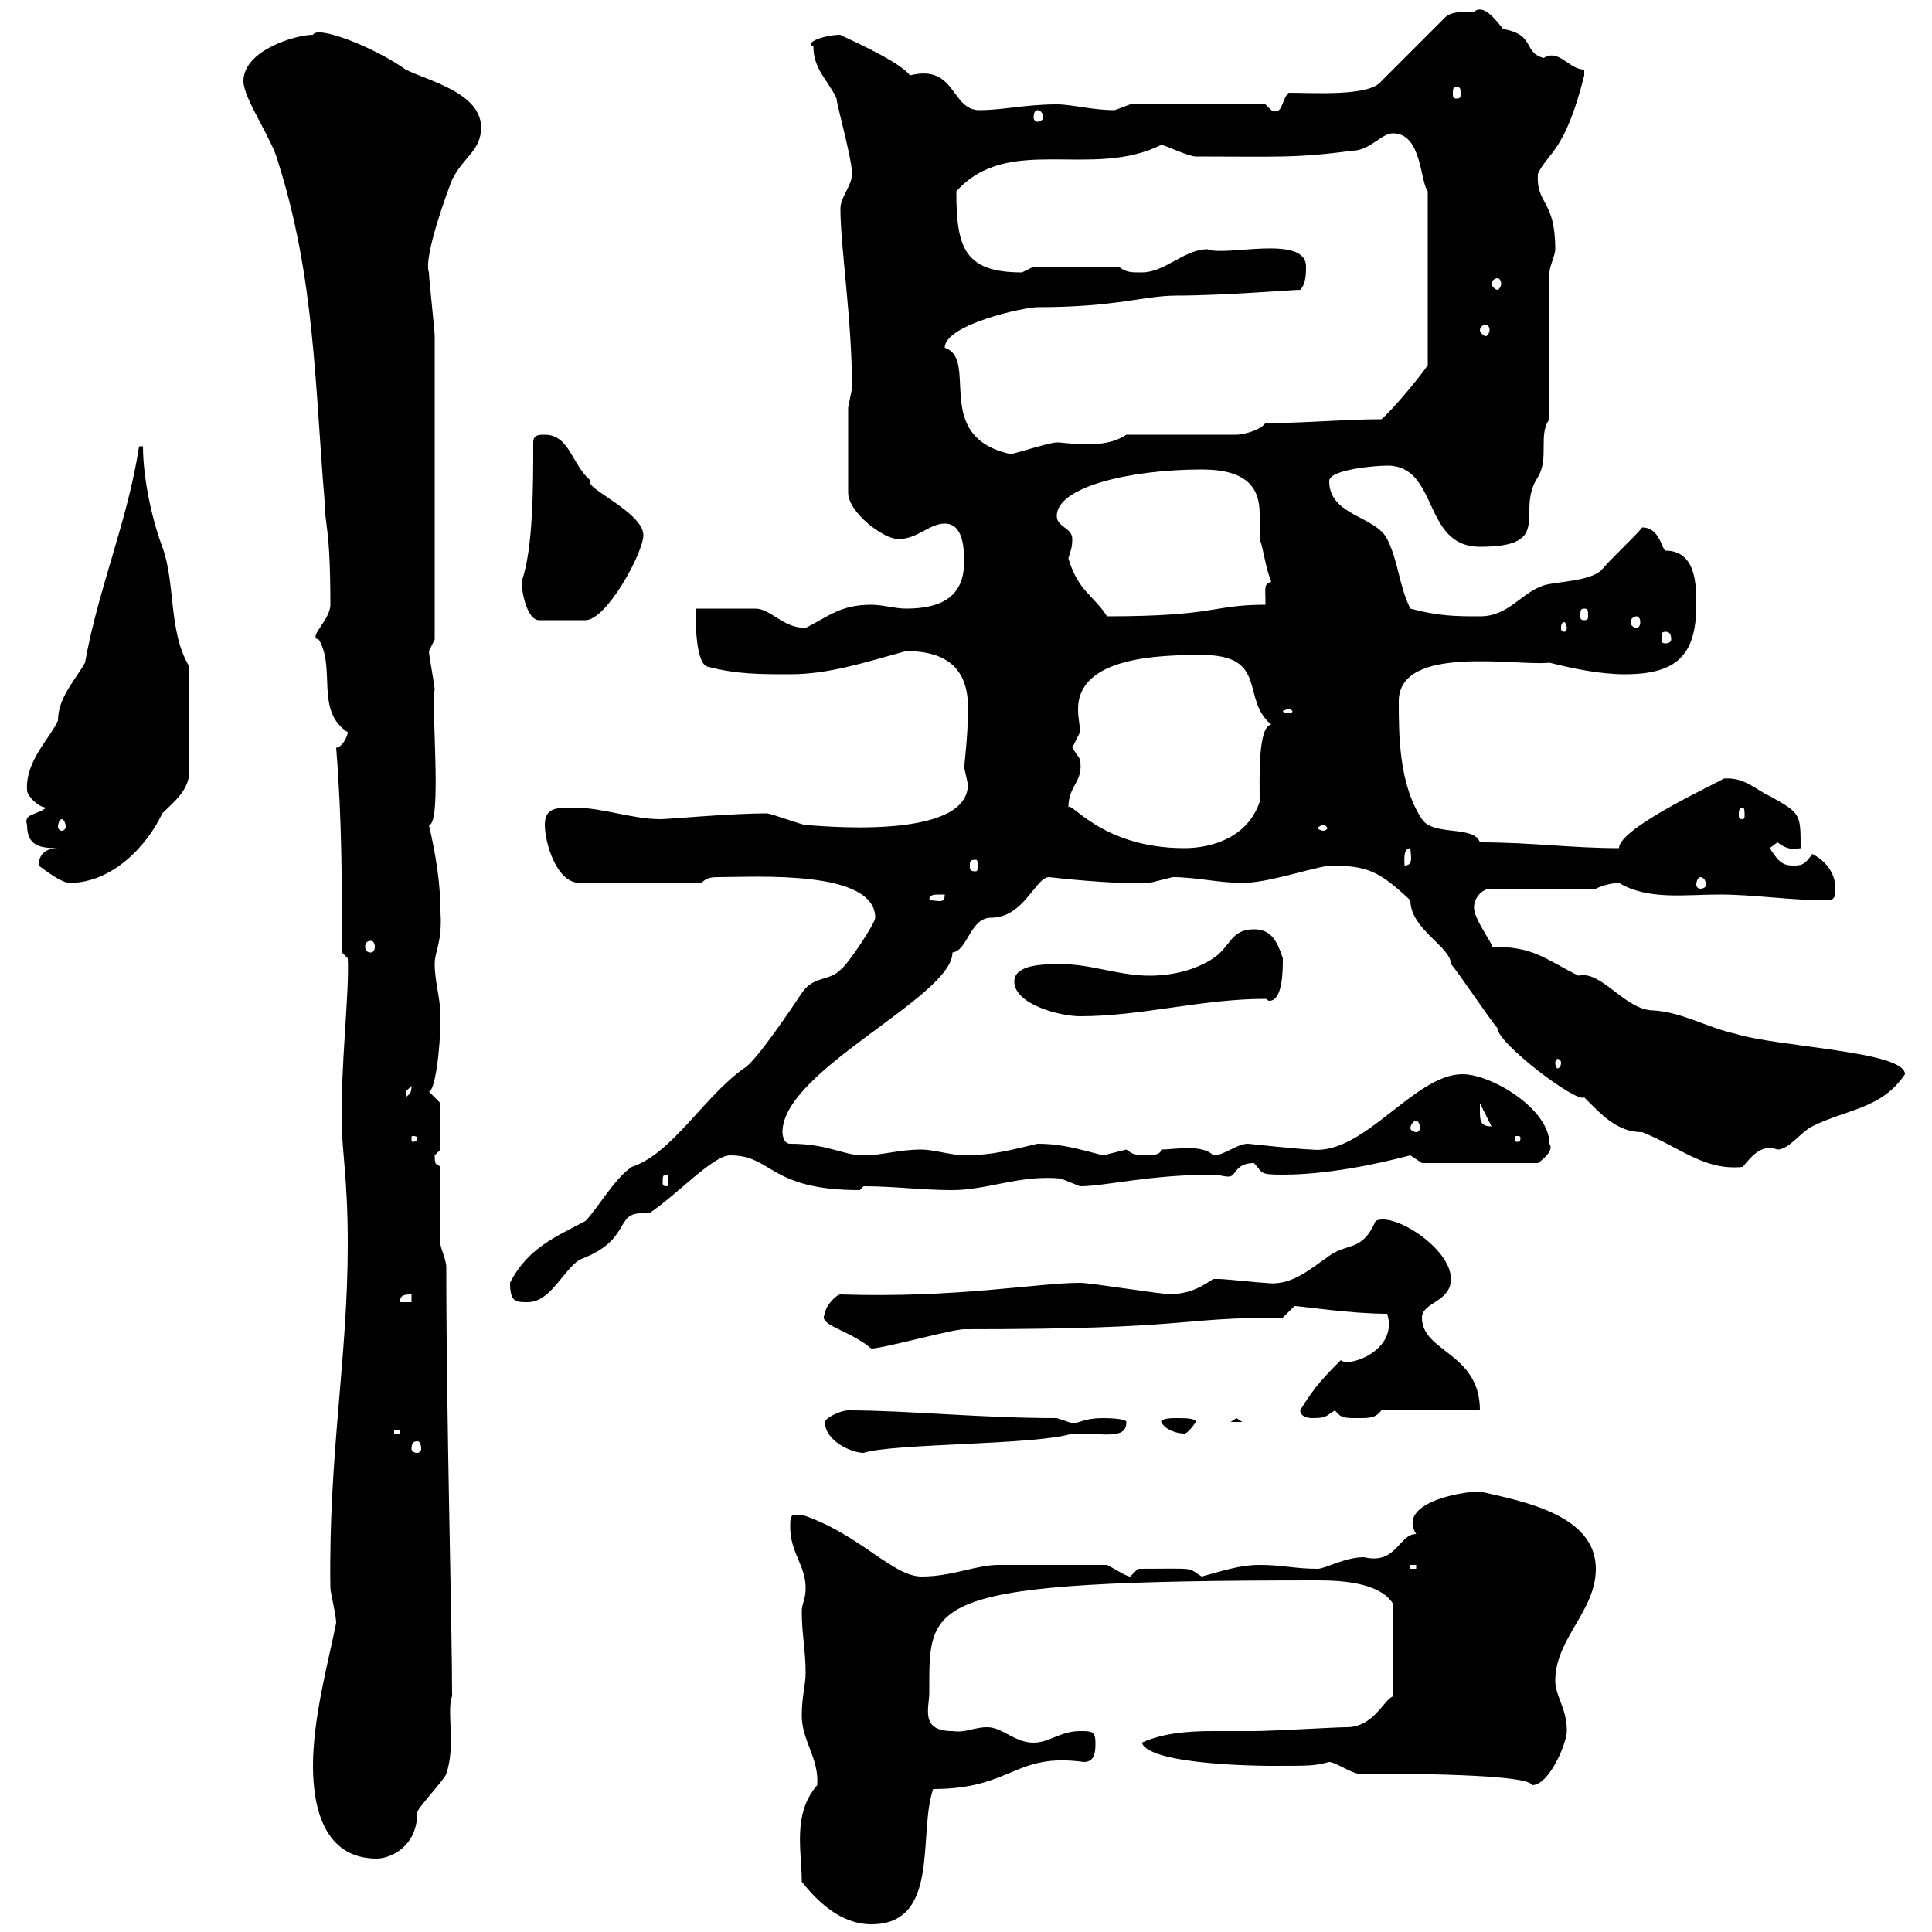 <svg xmlns="http://www.w3.org/2000/svg" xmlns:xlink="http://www.w3.org/1999/xlink" width="300" height="300"><path d="M124.50 292.20C126.90 295.20 130.50 298.80 135.30 298.80C146.10 298.80 142.50 284.70 144.90 277.80C157.20 277.80 157.50 272.10 168.30 273.60C170.10 273.60 170.10 271.80 170.10 270.60C170.10 268.80 169.50 268.80 167.70 268.80C164.70 268.80 162.90 270.60 160.50 270.60C157.50 270.60 155.70 268.20 153.30 268.20C151.20 268.20 150 269.10 147.90 268.80C142.80 268.80 144.30 265.20 144.30 262.80C144.30 248.40 143.10 245.40 204.60 245.40C208.20 245.40 214.20 245.70 216.30 249L216.30 263.40C214.80 264 213.30 268.20 209.10 268.20C207.30 268.20 197.40 268.80 194.70 268.80C192.60 268.80 190.80 268.80 188.40 268.80C184.50 268.80 180.60 269.10 177.30 270.60C178.50 274.20 197.10 274.20 197.40 274.20C203.70 274.20 204 274.20 206.40 273.60C207.30 273.60 210 275.40 210.90 275.40C228 275.40 237.60 276 237.90 277.20C240.60 277.20 243.30 270.60 243.30 268.80C243.30 265.20 241.50 263.40 241.50 261C241.50 254.40 247.80 250.20 247.80 243.60C247.80 235.20 236.40 233.10 229.80 231.60C226.80 231.60 216.90 233.40 219.90 238.20C217.20 238.20 216.90 243 211.80 241.80C208.80 241.80 205.80 243.60 204.60 243.60C201 243.60 199.20 243 195.60 243C192.60 243 189.90 243.90 186.60 244.80C184.20 243.30 186 243.60 176.70 243.60C176.70 243.60 175.50 244.80 175.50 244.80C174.90 244.80 173.10 243.60 171.90 243C166.80 243 157.80 243 155.10 243C151.50 243 147.90 244.80 143.10 244.80C138.60 244.80 133.50 238.20 124.50 235.20C124.50 235.20 124.50 235.20 123.30 235.20C122.70 235.20 122.70 236.40 122.70 237C122.70 241.20 125.10 243 125.10 246.60C125.10 248.40 124.50 249 124.50 250.20C124.50 253.80 125.10 256.20 125.10 259.80C125.10 261.60 124.50 263.40 124.50 266.40C124.50 270.30 127.20 273 126.90 277.20C123 281.70 124.50 287.40 124.50 292.20ZM48.60 274.20C48.60 280.80 50.40 288.60 58.50 288.60C60.60 288.60 64.80 286.80 64.80 281.40C64.80 280.80 69.30 276 69.30 275.40C70.80 271.20 69.30 265.50 70.20 263.40C70.20 252 69.30 220.20 69.30 196.80C69.30 195.60 68.40 193.80 68.40 193.20C68.40 191.40 68.40 183 68.40 181.20C67.80 180.60 67.50 181.20 67.50 179.40C67.50 179.40 68.40 178.50 68.40 178.50L68.40 171.30C68.40 171.30 66.60 169.50 66.60 169.50C67.50 169.50 68.40 163.20 68.40 157.80C68.40 155.10 67.50 152.40 67.50 149.70C67.50 147.60 68.70 146.40 68.40 141.60C68.40 137.70 67.80 133.20 66.60 128.10C68.70 128.10 66.90 109.20 67.50 107.10C67.50 106.50 66.60 101.70 66.60 101.10C66.60 101.10 67.50 99.30 67.50 99.30C67.50 79.20 67.50 60.30 67.50 52.20C67.50 51.30 66.60 43.20 66.60 42.30C65.70 39.90 69.60 29.40 70.20 27.90C72 24.30 74.70 23.40 74.70 19.80C74.70 14.40 66.60 12.60 63 10.80C57.90 7.20 49.20 3.90 48.60 5.40C45.90 5.40 37.80 7.80 37.80 12.60C37.80 15.30 42.30 21.60 43.20 25.20C48.90 43.20 48.90 60 50.40 77.70C50.40 81.60 51.30 81.60 51.30 93.90C51.30 96.30 47.70 99 49.50 99.30C52.20 103.80 48.90 110.40 54 113.70C54 114.30 53.10 116.10 52.20 116.10C53.10 127.20 53.10 137.10 53.10 147.90L54 148.80C54.30 153.90 52.80 166.20 53.10 174.90C53.10 178.80 54 183 54 193.20C54 210.90 51 225.90 51.30 246.60C51.30 247.20 52.20 250.80 52.20 252C51 258 48.60 266.70 48.60 274.20ZM219 243L219.90 243L219.90 243.60L219 243.60ZM64.80 223.80C65.10 223.80 65.40 224.10 65.40 225C65.40 225.30 65.10 225.60 64.80 225.60C64.20 225.60 63.90 225.30 63.90 225C63.90 224.10 64.20 223.80 64.80 223.80ZM128.10 220.80C128.10 223.80 132.30 225.60 134.10 225.60C138.60 224.10 161.10 224.40 166.50 222.60C171.90 222.60 174.90 223.50 174.90 220.80C174.90 220.20 171.30 220.20 171.30 220.20C167.70 220.20 167.40 221.40 165.90 220.80C165.90 220.80 164.10 220.20 164.10 220.20C152.10 220.20 141 219 131.70 219C130.50 219 128.10 220.20 128.10 220.80ZM61.20 222L62.10 222L62.10 222.60L61.20 222.60ZM180.30 220.80C180.90 222 182.70 222.60 183.90 222.60C184.50 222.60 185.70 220.80 185.70 220.80C185.70 220.20 183.90 220.20 182.70 220.20C182.10 220.20 180.30 220.20 180.30 220.80ZM192 220.20L191.10 220.80L192.90 220.80ZM201.90 219C201.90 220.20 203.70 220.20 203.70 220.20C206.10 220.20 205.80 219.90 207.30 219C208.20 220.20 208.80 220.20 210.90 220.20C212.70 220.20 213.60 220.20 214.50 219L229.80 219C229.80 210 220.80 210 220.80 204.60C220.80 202.20 225.30 202.20 225.30 198.60C225.30 193.80 216.30 188.10 213.60 189.60C211.50 194.40 209.40 192.90 206.40 195C203.40 197.10 200.40 199.80 196.50 199.20C195.60 199.20 190.20 198.60 189.30 198.60C189.30 198.60 189.30 198.60 188.40 198.60C185.70 200.40 184.50 200.70 182.10 201C180.30 201 169.50 199.20 167.70 199.20C161.10 199.20 148.50 201.60 130.50 201C129.90 201 128.10 202.80 128.10 204C126.90 205.80 131.70 206.40 135.30 209.40C137.10 209.40 147.90 206.40 149.70 206.40C185.70 206.40 182.10 204.60 199.20 204.60C199.20 204.60 201 202.80 201 202.80C201.90 202.80 209.70 204 215.40 204C217.20 209.70 209.40 212.40 208.20 211.20C206.10 213.30 204 215.40 201.90 219ZM63.90 201L63.90 202.20L62.10 202.20C62.10 201 63 201 63.90 201ZM79.20 199.20C79.20 202.20 80.10 202.20 81.90 202.20C85.50 202.20 87.30 197.40 90 195.60C98.10 192.60 95.40 188.40 99.60 188.40C99.90 188.40 100.20 188.40 100.80 188.40C105.30 185.40 110.70 179.40 113.40 179.40C120 179.40 119.40 184.80 133.50 184.80C133.50 184.80 134.10 184.20 134.10 184.20C138.90 184.20 143.10 184.80 147.90 184.80C153.30 184.80 158.40 182.40 164.70 183C164.70 183 167.70 184.20 167.70 184.20C171.60 184.20 178.50 182.40 188.40 182.40C189.30 182.40 189.90 182.70 190.80 182.70C192 182.70 191.70 180.60 194.70 180.60C196.20 182.10 195.30 182.40 199.20 182.40C205.80 182.40 213.30 180.90 219 179.40C219 179.40 220.80 180.60 220.80 180.60L238.80 180.60C238.80 180.60 241.50 178.80 240.60 177.60C240.60 172.20 231.60 166.80 227.10 166.80C219.60 166.80 211.80 179.40 203.70 178.50C202.20 178.50 193.80 177.60 193.80 177.60C192 177.60 190.20 179.40 188.40 179.40C186.60 177.60 182.40 178.50 180.30 178.50C180.30 179.40 178.50 179.40 178.50 179.40C175.80 179.40 175.80 179.10 174.90 178.50C174.90 178.50 171.30 179.40 171.30 179.40C167.70 178.50 165 177.60 161.10 177.60C157.20 178.50 154.20 179.40 149.70 179.40C147.90 179.40 144.90 178.50 143.10 178.50C139.50 178.50 137.10 179.40 134.10 179.40C130.80 179.40 128.70 177.60 122.70 177.60C121.50 177.60 121.50 175.80 121.50 175.80C121.50 166.20 147.90 154.80 147.90 147.90C150.30 147.60 150.60 142.50 153.90 142.50C159 142.50 160.80 136.20 162.90 136.20C162.90 136.20 173.10 137.40 178.50 137.10C178.50 137.10 182.10 136.20 182.10 136.20C185.70 136.20 189.30 137.10 192.90 137.10C196.80 137.10 202.80 135 206.40 134.40C212.40 134.40 214.20 135.30 219 139.80C219 144.30 225.30 147 225.30 149.70C226.20 150.60 231.60 158.70 232.50 159.60C232.50 162 244.80 171.30 246 170.40C248.70 173.10 251.10 175.80 255 175.80C261 178.20 264.60 181.80 270.60 181.20C272.10 179.40 273.60 177.60 276 178.50C277.80 178.50 279.60 175.80 281.40 174.90C286.80 172.20 292.20 172.20 295.80 166.80C295.80 163.20 276 162.60 269.40 160.50C265.20 159.60 261.30 157.20 256.80 156.90C252.30 156.90 248.70 150.60 245.10 151.50C239.70 148.80 238.20 147 231.60 147C232.20 147 228.60 142.50 228.90 140.70C228.90 139.80 229.80 138 231.60 138L247.80 138C249 137.40 250.50 137.10 251.40 137.10C255.90 139.80 261.60 138.90 267 138.90C272.40 138.90 277.80 139.80 283.80 139.80C285 139.80 285 138.90 285 138C285 135.30 283.20 133.50 281.40 132.60C280.20 134.40 279.60 134.40 278.40 134.40C276.60 134.40 276 133.50 274.80 131.70C274.80 131.70 276 130.80 276 130.80C277.20 131.70 278.10 132 279.60 131.70C279.60 126.30 279.60 126.30 274.80 123.60C272.70 122.70 270.90 120.60 267.60 120.90C268.20 120.90 251.40 128.40 251.40 131.70C243.90 131.70 237.90 130.80 229.80 130.80C228.90 128.10 222.60 129.90 220.80 127.20C217.20 121.80 217.20 114 217.20 108.90C217.20 99.90 235.80 103.50 240.60 102.90C244.20 103.80 248.40 104.70 252.30 104.70C260.40 104.70 263.40 101.70 263.40 93.90C263.40 90.90 263.40 85.50 258.60 85.50C258 85.20 257.70 81.90 255 81.90C254.10 83.10 249.60 87.30 248.70 88.50C246.90 90.30 241.50 90.30 239.70 90.90C236.10 92.10 234.30 95.70 229.80 95.70C226.20 95.70 223.50 95.70 219 94.50C217.20 90.90 217.20 87.30 215.40 83.70C213.60 80.10 206.40 80.10 206.40 74.70C206.40 72.90 213.60 72.30 215.40 72.30C223.50 72.30 220.80 84.90 229.80 84.90C241.50 84.90 235.20 79.50 238.80 74.10C240.60 71.10 238.80 67.50 240.60 65.10L240.60 42.30C240.60 41.40 241.50 39.60 241.50 38.70C241.50 30.90 238.50 31.80 238.80 27C240.30 23.70 243 23.70 246 11.70C246 11.70 246 11.70 246 10.80C243.60 10.80 242.10 7.50 239.70 9C236.40 8.10 238.50 5.40 233.40 4.50C232.20 3 230.40 0.60 228.90 1.80C227.10 1.80 225.30 1.80 224.40 2.70L214.50 12.60C212.70 15 204 14.40 200.10 14.40C198.90 15.60 199.20 18 197.40 17.10C197.40 17.10 196.50 16.20 196.50 16.20L175.50 16.20C175.50 16.20 173.10 17.10 173.10 17.10C169.50 17.10 166.50 16.20 164.10 16.20C159.30 16.20 155.70 17.10 152.10 17.10C147.60 17.10 148.50 9.90 141.30 11.70C139.50 9.30 130.20 5.40 130.50 5.40C128.10 5.40 124.80 6.60 126.30 7.20C126.30 10.80 128.70 12.60 129.90 15.30C129.90 16.20 132.30 24.60 132.30 27C132.30 28.80 130.50 30.60 130.50 32.40C130.50 38.40 132.30 49.50 132.30 60.30C132.30 60.30 131.70 63.30 131.70 63.30L131.70 76.50C131.70 79.50 137.10 83.70 139.50 83.70C142.50 83.70 144.30 81.30 146.70 81.30C149.70 81.30 149.70 85.50 149.70 87.30C149.70 92.70 146.10 94.50 140.70 94.50C138.90 94.50 137.10 93.90 135.30 93.90C130.50 93.90 128.70 95.70 125.10 97.50C121.50 97.50 119.70 94.50 117.30 94.50C116.10 94.50 108.90 94.50 108 94.50C108 96.30 108 102.90 109.80 103.50C114.30 104.70 117.90 104.70 122.70 104.70C128.70 104.70 134.10 102.90 140.70 101.10C147 101.10 150.60 103.80 150.30 110.70C150.30 114 149.70 119.40 149.70 119.10C149.70 119.10 150.30 121.80 150.30 121.80C150.30 130.80 126 128.10 125.10 128.10C124.50 128.10 119.70 126.30 119.10 126.30C113.40 126.30 103.80 127.20 102.60 127.20C98.10 127.20 93.60 125.40 89.10 125.40C86.40 125.40 84.60 125.40 84.60 128.10C84.60 130.80 86.40 137.10 90 137.10L108.90 137.10C109.80 136.20 110.70 136.20 111.60 136.20C117.30 136.20 135.90 135 135.90 142.50C135.90 143.40 131.70 149.70 130.50 150.60C128.70 152.40 126.30 151.50 124.50 154.20C123.30 156 117.30 165 115.50 165.90C109.20 170.40 104.40 179.10 98.10 181.20C95.40 183 92.70 187.80 90.90 189.60C86.40 192 81.90 193.80 79.20 199.20ZM103.50 182.40C103.80 182.40 103.80 182.70 103.80 183.60C103.80 183.90 103.80 184.20 103.50 184.20C102.90 184.20 102.90 183.90 102.90 183.60C102.90 182.70 102.90 182.40 103.50 182.40ZM64.80 176.70C64.80 177.30 64.20 177.30 64.20 177.30C63.90 177.30 63.90 177.30 63.90 176.70C63.90 176.40 63.90 176.40 64.20 176.40C64.20 176.40 64.80 176.40 64.80 176.70ZM236.10 176.70C236.10 177.30 235.80 177.30 235.80 177.30C235.20 177.30 235.20 177.30 235.20 176.70C235.20 176.40 235.20 176.40 235.80 176.40C235.80 176.40 236.10 176.40 236.10 176.70ZM219.90 174C220.20 174 220.50 174.60 220.50 175.20C220.50 175.50 220.20 175.80 219.90 175.80C219.60 175.80 219 175.50 219 175.20C219 174.60 219.60 174 219.90 174ZM229.80 172.20C229.80 172.20 229.80 171.30 229.80 171.30L231.60 174.90C229.80 174.90 229.80 174 229.80 172.20ZM63.90 168.60C63.90 169.80 63.60 169.80 63 170.40C63 170.40 63 170.40 63 169.50C63 169.50 63.90 168.60 63.90 168.60ZM242.40 165C242.40 165.60 242.10 165.90 241.80 165.90C241.80 165.90 241.50 165.60 241.50 165C241.50 164.70 241.80 164.40 241.80 164.40C242.10 164.40 242.40 164.70 242.40 165ZM157.50 152.40C157.50 156 164.70 157.80 167.70 157.80C177.30 157.80 186.60 155.10 196.50 155.10C196.80 155.10 196.80 155.40 197.10 155.40C199.20 155.40 199.20 150.60 199.20 148.80C198.30 146.10 197.40 144.30 194.70 144.30C191.10 144.30 191.10 147 188.40 148.80C185.70 150.60 182.10 151.50 178.50 151.50C173.70 151.50 169.50 149.70 164.70 149.70C162.30 149.70 157.50 149.70 157.50 152.40ZM57.60 146.10C57.90 146.10 58.20 146.40 58.20 147C58.20 147.60 57.90 147.90 57.60 147.90C57 147.90 56.70 147.60 56.70 147C56.70 146.40 57 146.10 57.60 146.10ZM146.10 138.90C146.10 138.90 146.70 138.90 146.70 138.90C146.70 140.40 145.80 139.80 144.30 139.80C144.30 138.90 144.90 138.90 146.10 138.90ZM6 134.40C7.20 135.30 9.60 137.10 10.80 137.10C17.40 137.10 22.80 131.40 25.20 126.30C27 124.50 29.40 122.70 29.40 119.70L29.40 103.50C26.10 98.10 27.30 90.60 25.20 84.90C23.40 80.10 22.20 73.80 22.20 69.30L21.60 69.30C19.80 81 15.30 91.20 13.20 102.90C11.70 105.60 9 108.30 9 111.90C7.80 114.60 3.90 118.20 4.20 122.70C4.20 123.60 6 125.40 7.20 125.40C5.70 126.60 3.60 126.30 4.20 128.10C4.20 131.40 6.30 131.70 9 131.70C7.20 131.70 6 132.60 6 134.40ZM264 136.20C264.60 136.20 264.90 136.80 264.90 137.40C264.90 137.70 264.60 138 264 138C263.70 138 263.40 137.70 263.40 137.40C263.40 136.80 263.70 136.20 264 136.20ZM151.50 133.50C151.80 133.50 151.80 133.80 151.80 134.40C151.80 135 151.80 135.30 151.50 135.30C150.60 135.30 150.60 135 150.60 134.40C150.60 133.80 150.60 133.50 151.50 133.50ZM219 131.70C219 132.60 219.60 134.40 218.10 134.40C218.10 133.80 217.80 131.70 219 131.70ZM165.90 125.40C165.90 121.80 168.30 121.50 167.70 117.90C167.70 117.90 166.50 116.10 166.50 116.10C166.50 116.10 167.70 113.70 167.70 113.70C167.70 112.50 167.40 111.60 167.40 110.10C167.40 102 180 101.70 186.60 101.70C197.10 101.70 192.60 108.60 197.40 112.50C195.30 112.80 195.60 120.90 195.60 124.50C193.80 129.90 188.40 131.70 183.90 131.70C171 131.70 166.20 124.20 165.90 125.40ZM205.50 128.10C205.80 128.10 206.10 128.40 206.10 128.70C206.10 128.70 205.80 129 205.50 129C205.20 129 204.60 128.70 204.60 128.70C204.60 128.40 205.20 128.10 205.50 128.10ZM9.60 127.20C9.90 127.20 10.20 127.80 10.20 128.40C10.20 128.70 9.90 129 9.60 129C9.30 129 9 128.70 9 128.40C9 127.80 9.30 127.20 9.60 127.20ZM270.60 125.40C270.90 125.40 270.90 126 270.90 126.60C270.90 126.90 270.90 127.20 270.60 127.20C270 127.20 270 126.90 270 126.60C270 126 270 125.40 270.60 125.40ZM200.10 110.10C200.40 110.10 200.70 110.40 200.70 110.40C200.70 110.70 200.40 110.70 200.10 110.70C199.80 110.70 199.20 110.70 199.20 110.40C199.20 110.40 199.80 110.10 200.10 110.10ZM258.60 98.10C259.20 98.10 259.50 98.40 259.50 99.30C259.50 99.60 259.20 99.90 258.60 99.90C258 99.90 258 99.60 258 99.30C258 98.40 258 98.10 258.60 98.10ZM243.30 97.50C243.30 97.80 243 98.10 243 98.10C242.40 98.10 242.40 97.80 242.40 97.50C242.40 97.20 242.40 96.60 243 96.60C243 96.60 243.30 97.20 243.30 97.50ZM81 90.30C81 92.10 81.90 96.30 83.70 96.30L90.90 96.30C94.20 96.30 99.90 85.80 99.90 83.10C99.90 79.50 90.30 75.60 91.80 74.70C88.80 72.30 88.50 67.50 84.60 67.50C83.70 67.50 82.80 67.50 82.80 68.70C82.80 75.60 82.80 85.20 81 90.30ZM254.10 95.70C254.40 95.70 254.70 96 254.70 96.60C254.70 97.20 254.40 97.50 254.10 97.50C253.80 97.50 253.20 97.20 253.20 96.60C253.20 96 253.80 95.70 254.10 95.70ZM165.90 86.70C166.20 85.50 166.50 85.20 166.50 83.70C166.50 81.90 164.10 81.90 164.10 80.10C164.10 75.60 175.50 72.90 186.60 72.90C193.80 72.90 195.60 75.90 195.60 79.80C195.60 81 195.60 82.20 195.60 83.70C196.20 85.20 196.50 88.20 197.40 90.30C196.20 90.90 196.50 90.90 196.50 93.90C188.10 93.90 189 95.70 171.90 95.70C169.80 92.40 167.40 91.80 165.90 86.70ZM246 94.50C246.60 94.50 246.60 94.80 246.60 95.70C246.60 96 246.60 96.30 246 96.30C245.40 96.30 245.40 96 245.40 95.70C245.40 94.80 245.40 94.50 246 94.50ZM146.70 54C146.70 50.40 159 47.70 161.10 47.70C173.40 47.70 177.60 45.90 182.70 45.90C189.90 45.90 200.70 45 201.90 45C202.80 44.10 202.80 42.30 202.80 41.40C202.80 36.30 190.20 39.90 187.50 38.70C183.90 38.70 180.90 42.30 177.30 42.30C175.50 42.30 174.90 42.30 173.70 41.40L160.50 41.40C160.50 41.40 158.70 42.30 158.70 42.30C149.70 42.30 148.50 38.40 148.50 29.70C156.60 20.70 169.50 27.90 180.30 22.50C180.90 22.50 184.50 24.30 185.70 24.30C198 24.30 201 24.60 210 23.40C212.70 23.40 214.50 20.70 216.30 20.70C220.80 20.70 220.50 28.20 221.70 29.70L221.70 56.70C220.50 58.50 216.30 63.60 214.50 65.10C208.80 65.10 202.80 65.70 196.50 65.70C195.60 66.90 192.90 67.50 192 67.50L174.90 67.50C173.10 68.70 171 69 168.60 69C166.80 69 165 68.70 164.10 68.70C162.90 68.70 157.50 70.50 156.90 70.50C144.60 67.80 152.10 55.80 146.70 54ZM230.70 50.40C231 50.40 231.30 50.70 231.30 51.30C231.30 51.60 231 52.20 230.70 52.20C230.40 52.20 229.80 51.60 229.80 51.30C229.80 50.70 230.40 50.40 230.70 50.40ZM232.50 43.20C232.80 43.20 233.10 43.50 233.10 44.10C233.10 44.40 232.80 45 232.50 45C232.20 45 231.60 44.40 231.60 44.10C231.60 43.50 232.20 43.20 232.50 43.20ZM161.10 17.10C161.40 17.10 162 17.40 162 18.30C162 18.60 161.40 18.90 161.10 18.90C160.80 18.90 160.50 18.60 160.50 18.30C160.50 17.40 160.80 17.10 161.10 17.10ZM226.20 13.50C226.80 13.50 226.80 13.80 226.80 14.70C226.80 15 226.80 15.30 226.20 15.30C225.60 15.30 225.60 15 225.60 14.70C225.60 13.80 225.60 13.50 226.20 13.50Z"/></svg>